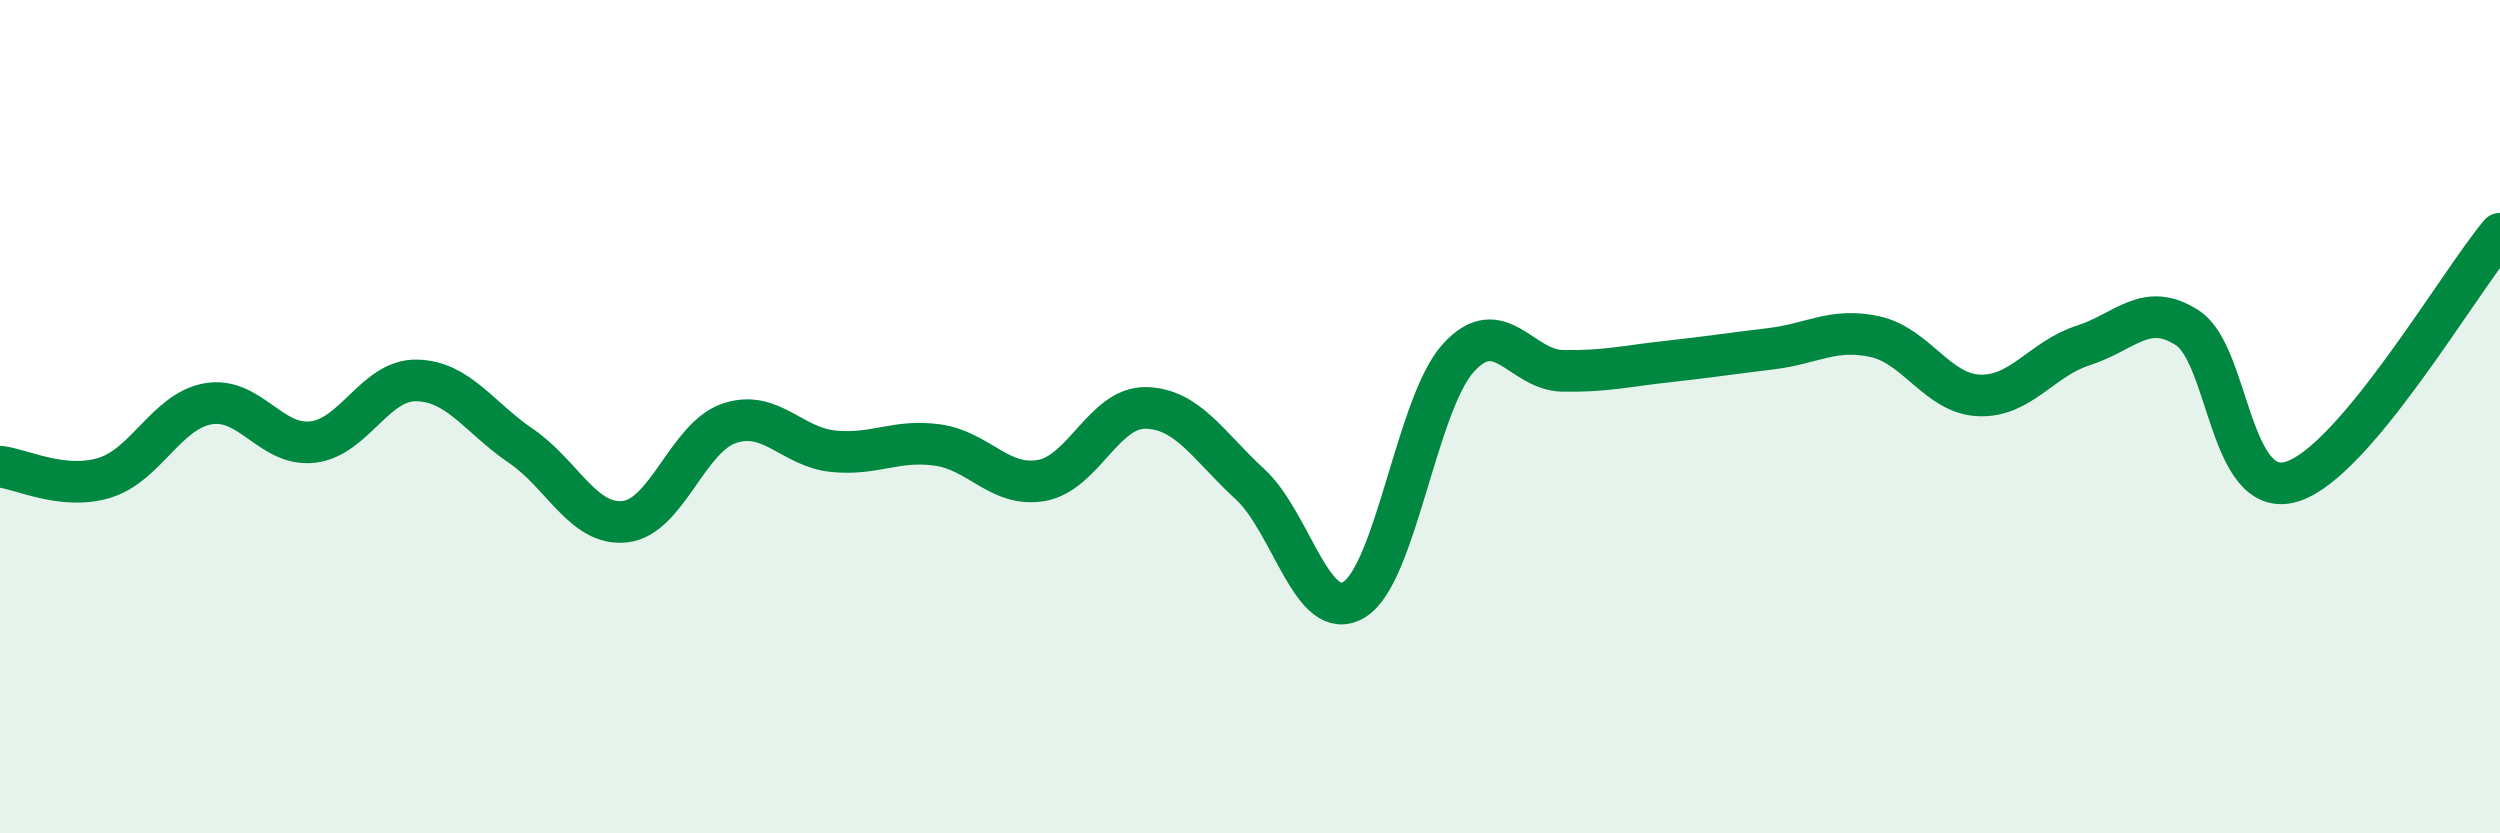 
    <svg width="60" height="20" viewBox="0 0 60 20" xmlns="http://www.w3.org/2000/svg">
      <path
        d="M 0,11.2 C 0.5,11.25 1.5,11.77 2.5,11.47 C 3.5,11.17 4,9.86 5,9.69 C 6,9.52 6.5,10.72 7.5,10.61 C 8.5,10.5 9,9.11 10,9.13 C 11,9.15 11.5,10.02 12.5,10.7 C 13.5,11.38 14,12.63 15,12.52 C 16,12.41 16.5,10.5 17.5,10.16 C 18.5,9.82 19,10.73 20,10.83 C 21,10.93 21.5,10.54 22.5,10.68 C 23.5,10.82 24,11.71 25,11.53 C 26,11.35 26.5,9.77 27.5,9.79 C 28.5,9.81 29,10.7 30,11.62 C 31,12.54 31.5,15 32.5,14.39 C 33.5,13.78 34,9.69 35,8.59 C 36,7.49 36.5,8.88 37.5,8.9 C 38.5,8.92 39,8.79 40,8.68 C 41,8.57 41.5,8.49 42.5,8.37 C 43.5,8.25 44,7.86 45,8.08 C 46,8.3 46.5,9.45 47.5,9.49 C 48.5,9.53 49,8.61 50,8.29 C 51,7.97 51.5,7.22 52.5,7.87 C 53.5,8.52 53.5,12.01 55,11.56 C 56.5,11.11 59,6.8 60,5.61L60 20L0 20Z"
        fill="#008740"
        opacity="0.1"
        stroke-linecap="round"
        stroke-linejoin="round"
      />
      <path
        d="M 0,11.2 C 0.5,11.25 1.5,11.77 2.5,11.47 C 3.5,11.17 4,9.86 5,9.69 C 6,9.52 6.5,10.72 7.5,10.61 C 8.5,10.5 9,9.11 10,9.13 C 11,9.15 11.5,10.02 12.5,10.7 C 13.5,11.38 14,12.63 15,12.52 C 16,12.41 16.5,10.5 17.5,10.16 C 18.5,9.82 19,10.73 20,10.83 C 21,10.93 21.5,10.54 22.5,10.68 C 23.5,10.82 24,11.71 25,11.53 C 26,11.35 26.5,9.77 27.5,9.79 C 28.5,9.81 29,10.7 30,11.62 C 31,12.54 31.5,15 32.5,14.39 C 33.5,13.78 34,9.69 35,8.59 C 36,7.49 36.5,8.88 37.5,8.9 C 38.5,8.92 39,8.79 40,8.68 C 41,8.57 41.5,8.49 42.5,8.37 C 43.5,8.25 44,7.86 45,8.08 C 46,8.3 46.5,9.45 47.5,9.49 C 48.5,9.53 49,8.61 50,8.29 C 51,7.97 51.5,7.22 52.5,7.87 C 53.5,8.52 53.5,12.01 55,11.56 C 56.5,11.11 59,6.8 60,5.61"
        stroke="#008740"
        stroke-width="1"
        fill="none"
        stroke-linecap="round"
        stroke-linejoin="round"
      />
    </svg>
  